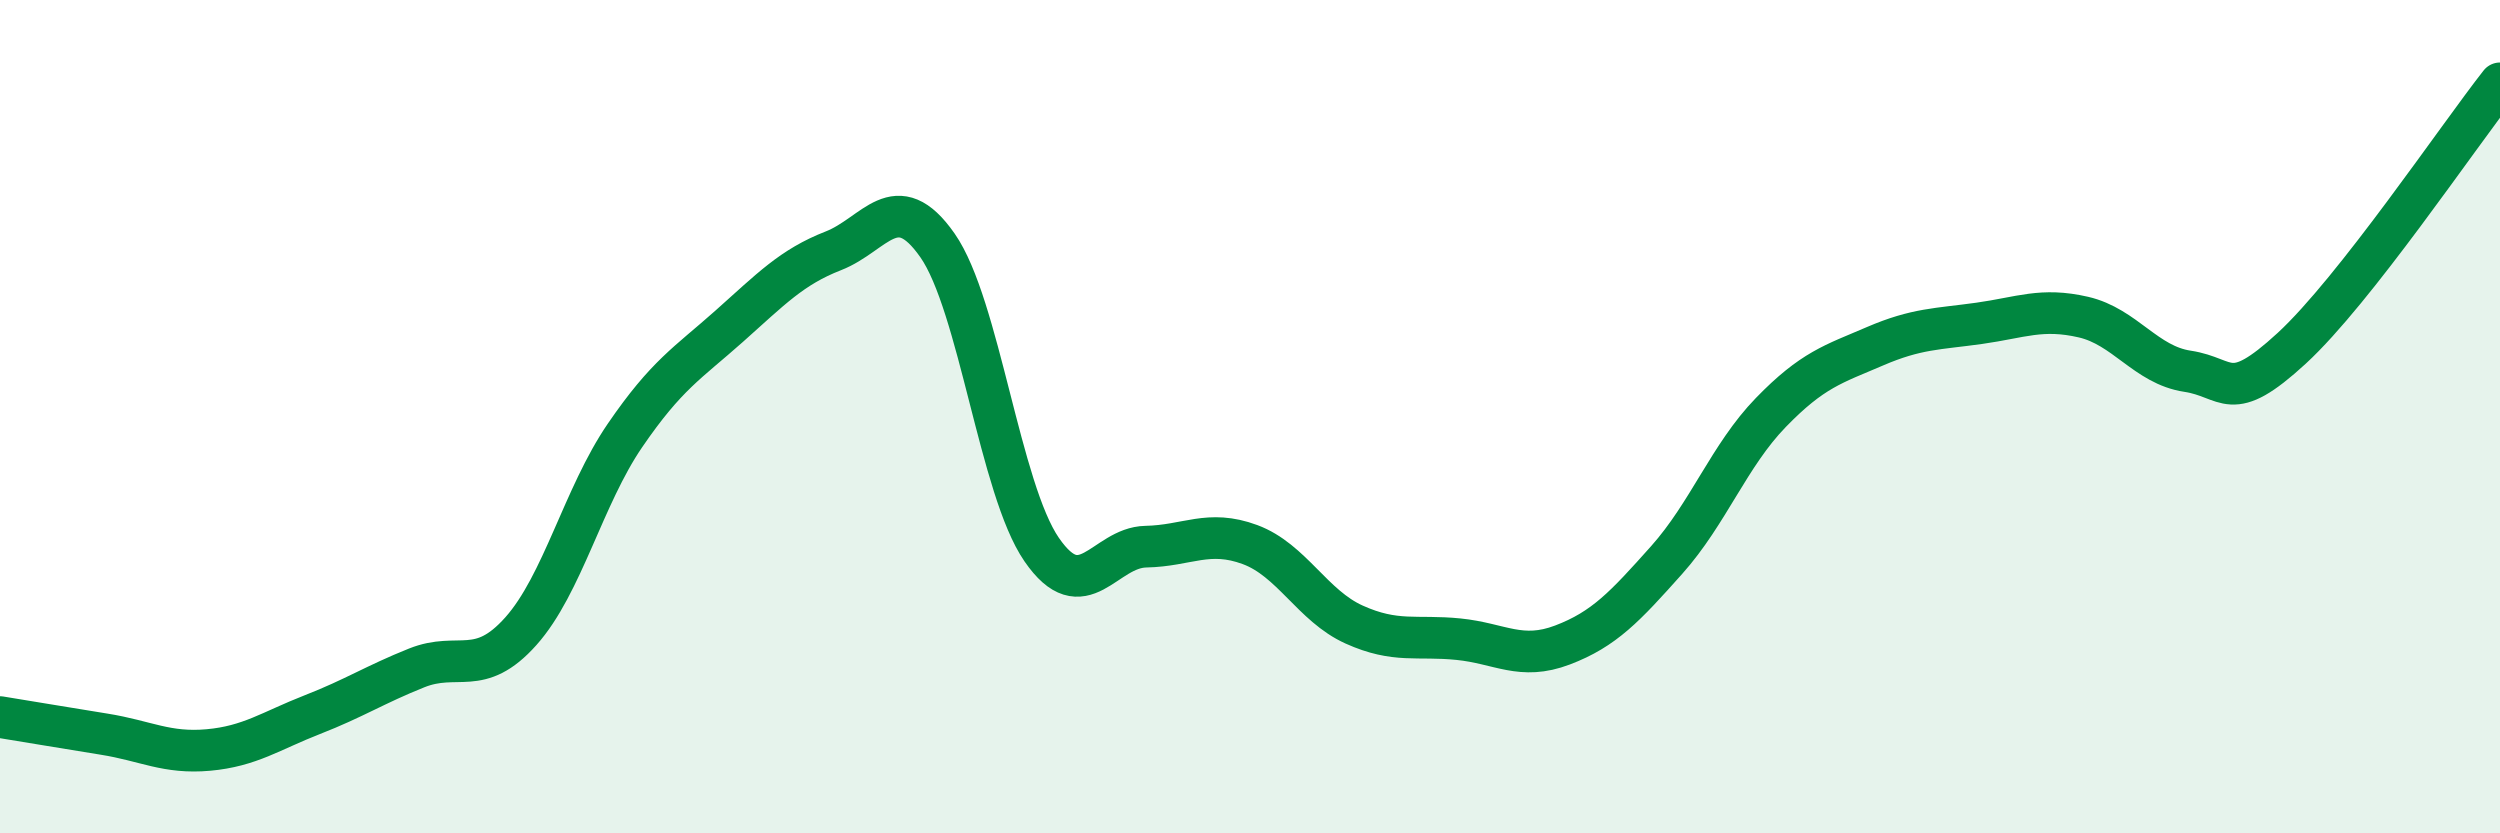 
    <svg width="60" height="20" viewBox="0 0 60 20" xmlns="http://www.w3.org/2000/svg">
      <path
        d="M 0,17.21 C 0.5,17.29 1.5,17.46 2.5,17.62 C 3.5,17.78 4,18.09 5,18 C 6,17.91 6.5,17.54 7.5,17.15 C 8.5,16.76 9,16.43 10,16.03 C 11,15.63 11.5,16.27 12.5,15.15 C 13.5,14.03 14,11.91 15,10.45 C 16,8.99 16.5,8.72 17.5,7.83 C 18.5,6.94 19,6.41 20,6.02 C 21,5.63 21.5,4.46 22.5,5.89 C 23.5,7.32 24,11.74 25,13.19 C 26,14.64 26.5,13.14 27.5,13.12 C 28.5,13.1 29,12.7 30,13.07 C 31,13.44 31.5,14.54 32.5,14.99 C 33.5,15.44 34,15.24 35,15.34 C 36,15.44 36.5,15.86 37.5,15.48 C 38.5,15.1 39,14.56 40,13.44 C 41,12.32 41.5,10.93 42.5,9.9 C 43.5,8.87 44,8.74 45,8.31 C 46,7.88 46.5,7.9 47.5,7.76 C 48.5,7.62 49,7.38 50,7.61 C 51,7.84 51.5,8.76 52.5,8.91 C 53.5,9.06 53.5,9.74 55,8.36 C 56.5,6.98 59,3.27 60,2L60 20L0 20Z"
        fill="#008740"
        opacity="0.1"
        stroke-linecap="round"
        stroke-linejoin="round"
      />
      <path
        d="M 0,17.21 C 0.5,17.29 1.5,17.46 2.5,17.62 C 3.5,17.78 4,18.09 5,18 C 6,17.91 6.5,17.54 7.5,17.15 C 8.5,16.76 9,16.43 10,16.03 C 11,15.63 11.5,16.27 12.5,15.15 C 13.5,14.03 14,11.91 15,10.45 C 16,8.99 16.5,8.72 17.5,7.83 C 18.5,6.94 19,6.41 20,6.02 C 21,5.63 21.5,4.46 22.5,5.89 C 23.5,7.32 24,11.74 25,13.19 C 26,14.64 26.5,13.14 27.5,13.12 C 28.5,13.1 29,12.7 30,13.07 C 31,13.44 31.5,14.54 32.5,14.99 C 33.5,15.44 34,15.24 35,15.34 C 36,15.44 36.5,15.86 37.5,15.48 C 38.5,15.1 39,14.56 40,13.44 C 41,12.32 41.5,10.93 42.5,9.9 C 43.5,8.87 44,8.74 45,8.31 C 46,7.88 46.5,7.9 47.5,7.76 C 48.5,7.62 49,7.38 50,7.61 C 51,7.84 51.5,8.76 52.5,8.91 C 53.5,9.06 53.5,9.74 55,8.36 C 56.5,6.98 59,3.27 60,2"
        stroke="#008740"
        stroke-width="1"
        fill="none"
        stroke-linecap="round"
        stroke-linejoin="round"
      />
    </svg>
  